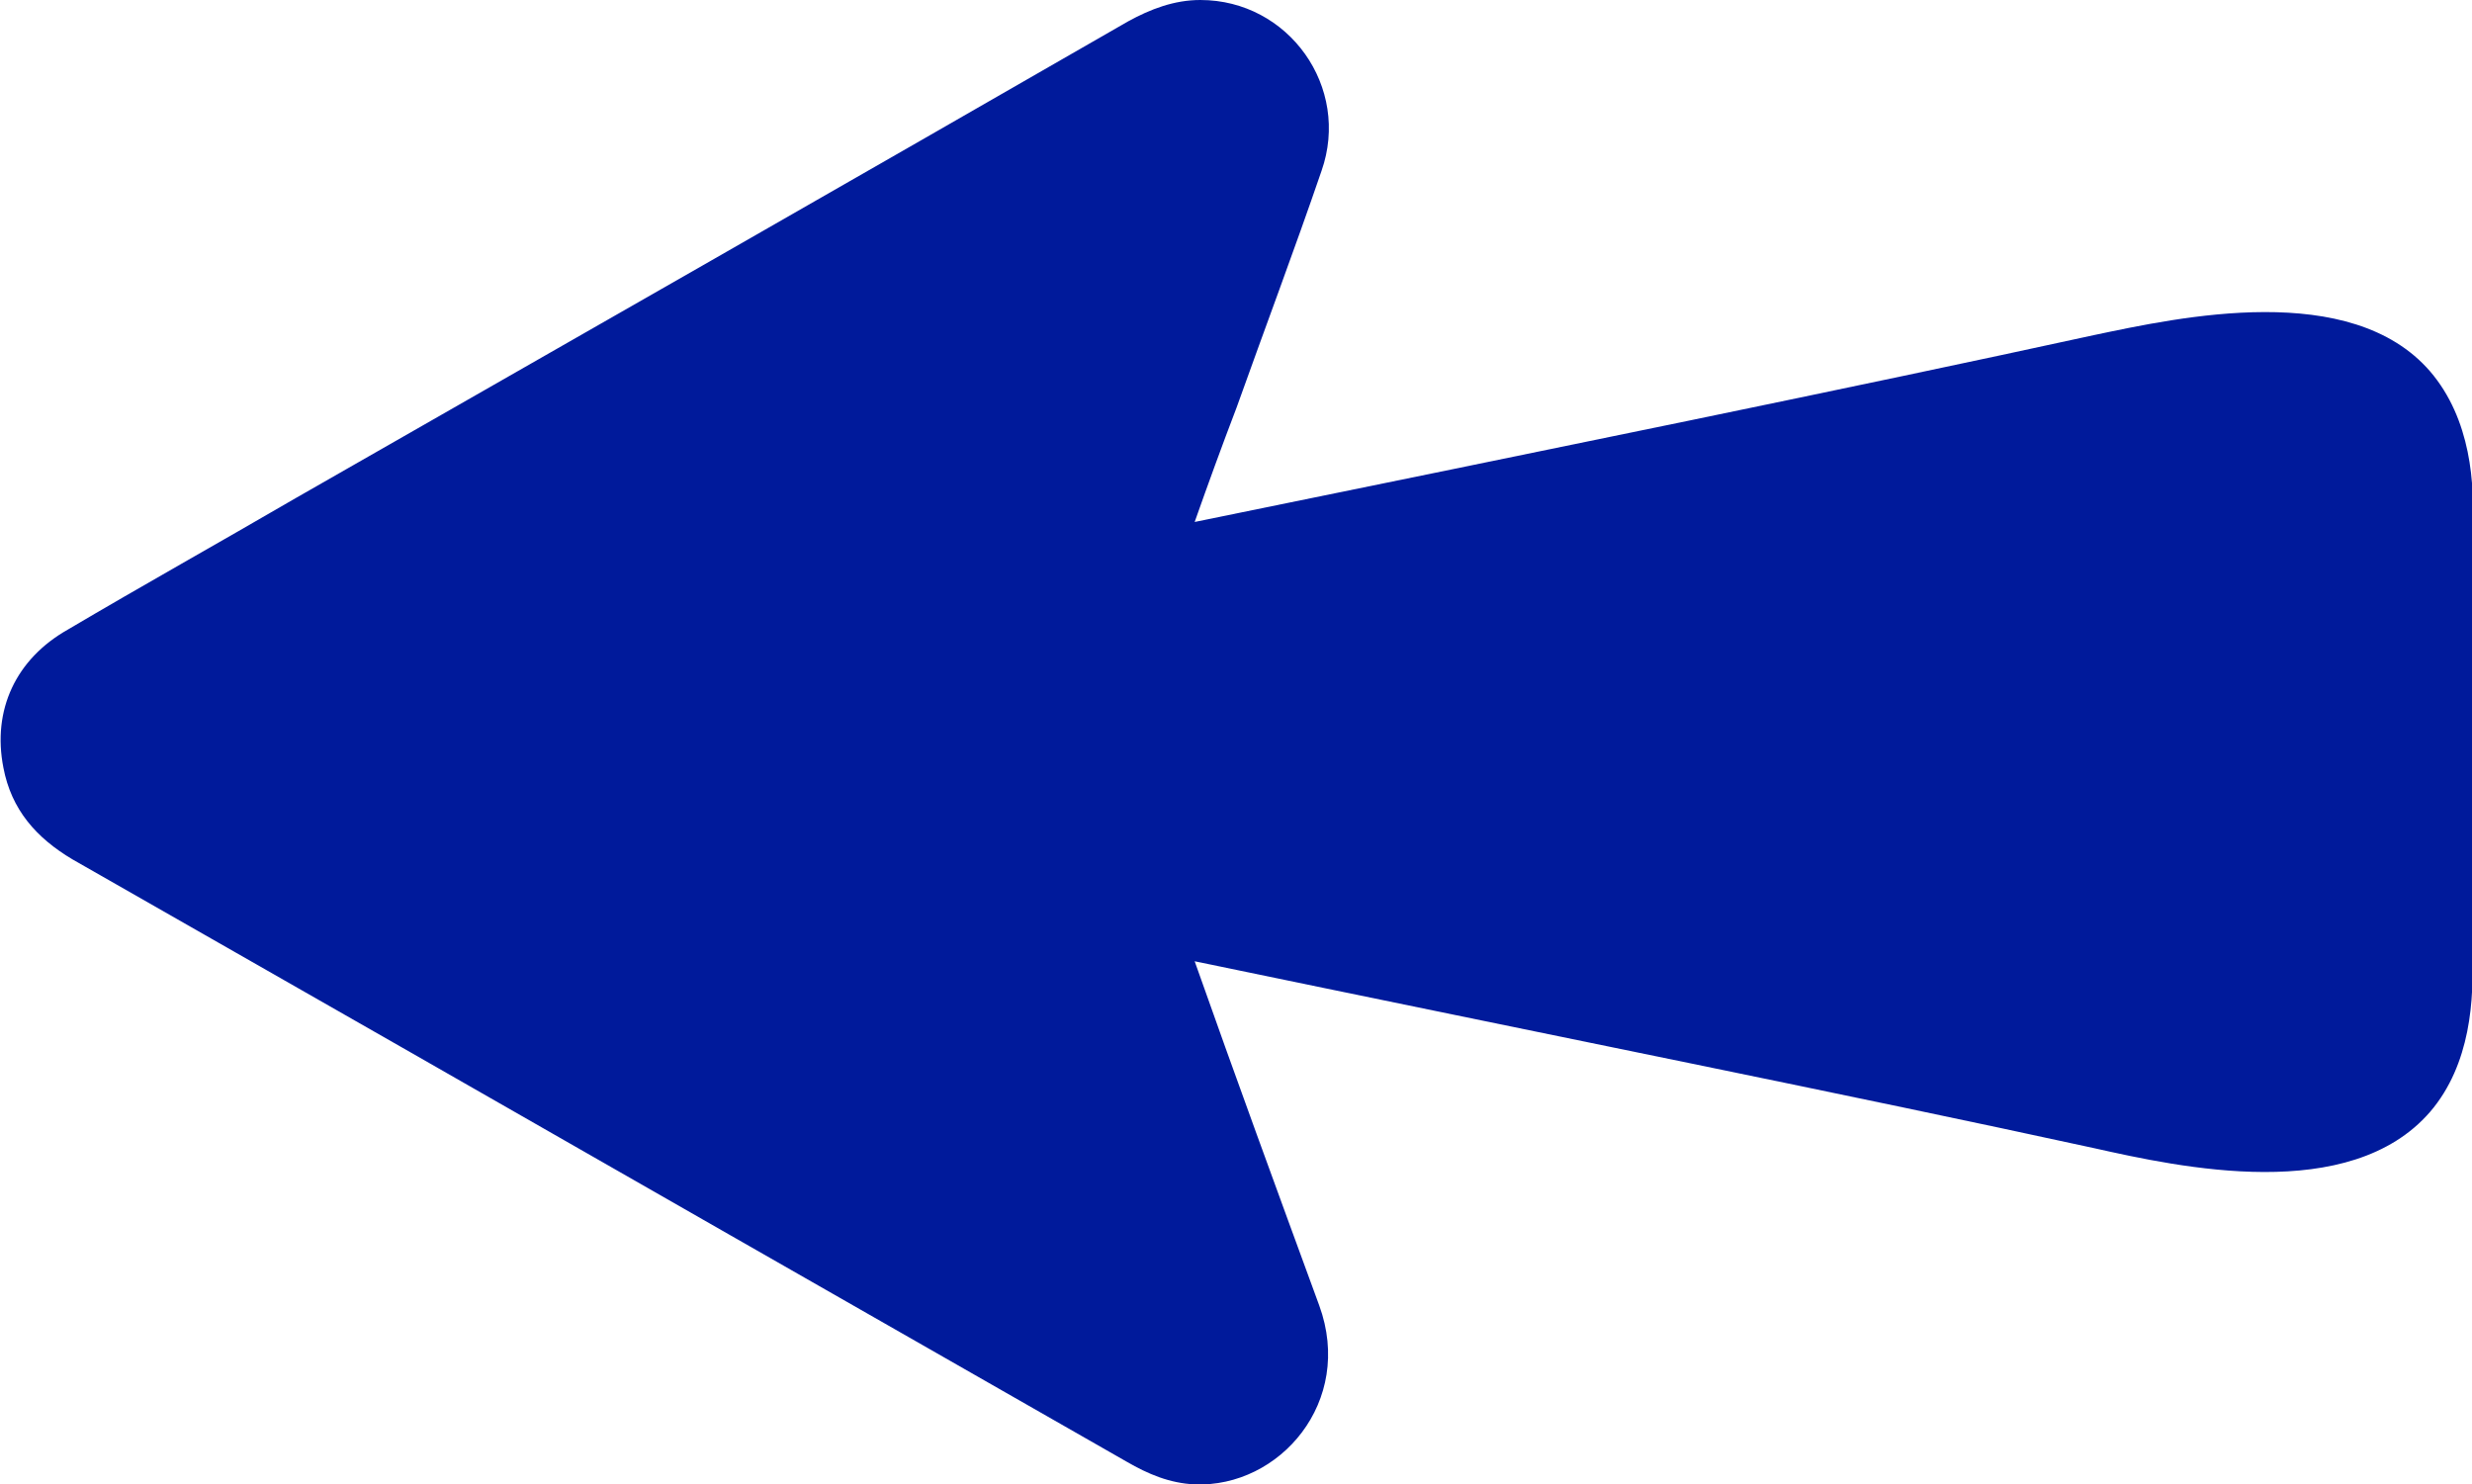 <?xml version="1.0" encoding="UTF-8"?> <svg xmlns="http://www.w3.org/2000/svg" xmlns:xlink="http://www.w3.org/1999/xlink" version="1.0" id="Слой_1" x="0px" y="0px" viewBox="0 0 218.3 131.1" style="enable-background:new 0 0 218.3 131.1;" xml:space="preserve"> <style type="text/css"> .st0{fill:#79EE23;} .st1{fill:#061B91;} .st2{fill:#FFFFFF;} .st3{fill:#001A9B;} .st4{fill:#F7E01B;} .st5{fill:none;stroke:#F7E01B;stroke-width:5;stroke-miterlimit:10;} .st6{fill:#FFE700;} .st7{fill:#FFE600;} .st8{fill:#FC7ADD;} .st9{fill:#7CF10F;} .st10{fill:#46BBF7;} .st11{fill:#7CF10F;stroke:#FFE600;stroke-width:4.726;stroke-linecap:round;stroke-linejoin:round;stroke-miterlimit:10;} .st12{fill:#7CF10F;stroke:#FC7ADD;stroke-width:4.726;stroke-linecap:round;stroke-linejoin:round;stroke-miterlimit:10;} .st13{fill:#7CF10F;stroke:#FC7ADD;stroke-width:4.726;stroke-linecap:round;stroke-linejoin:round;stroke-miterlimit:10;} .st14{fill:#7CF10F;stroke:#46BBF7;stroke-width:4.726;stroke-linecap:round;stroke-linejoin:round;stroke-miterlimit:10;} .st15{fill:#7CF70F;} .st16{fill:#7CF10F;stroke:#7CF70F;stroke-width:4.726;stroke-linecap:round;stroke-linejoin:round;stroke-miterlimit:10;} .st17{fill:#7CF10F;stroke:#FFE600;stroke-width:4.726;stroke-linecap:round;stroke-linejoin:round;stroke-miterlimit:10;} .st18{fill:#001A9B;stroke:#FFE700;stroke-miterlimit:10;} .st19{fill:#9500FF;} .st20{fill:#FF5629;} .st21{fill:#7CF10F;stroke:#46BBF7;stroke-width:1.295;stroke-linecap:round;stroke-linejoin:round;stroke-miterlimit:10;} .st22{fill:#7CF10F;stroke:#FC7ADD;stroke-width:1.369;stroke-linecap:round;stroke-linejoin:round;stroke-miterlimit:10;} .st23{fill:#FFE600;stroke:#FFE600;stroke-width:2.005;stroke-linecap:round;stroke-linejoin:round;stroke-miterlimit:10;} .st24{fill:#FFE600;stroke:#FFE600;stroke-width:2.007;stroke-linecap:round;stroke-linejoin:round;stroke-miterlimit:10;} </style> <path class="st3" d="M218.3,46.9c0.3-4.1-0.1-9.9-3.7-14.1c-7-8.1-22.1-4.8-29.7-3.2c-21.1,4.6-47.6,10-79.4,16.5 c1.2-3.4,2.4-6.7,3.7-10.1c2.5-7,5.1-13.9,7.5-20.9C119.3,7.7,113.8,0,106,0c-2.3,0-4.4,0.8-6.4,1.9C75.1,16,50.6,30,26.1,44 C19.4,47.9,12.6,51.7,6,55.6c-4.6,2.6-6.7,7.1-5.7,12.2c0.7,3.7,2.9,6.2,6.1,8.1C25.7,86.9,45.1,98,64.5,109.1 c11.7,6.7,23.3,13.3,35,20c1.9,1.1,3.8,1.9,6,2c7.5,0.3,14.1-7.3,11-15.8c-3.7-10.1-7.4-20.2-11-30.4c31.8,6.6,58.3,11.9,79.4,16.5 c7.6,1.7,22.6,5,29.7-3.2c3.6-4.2,3.9-10,3.7-14.1C218.3,71.8,218.3,59.3,218.3,46.9z"></path> </svg> 